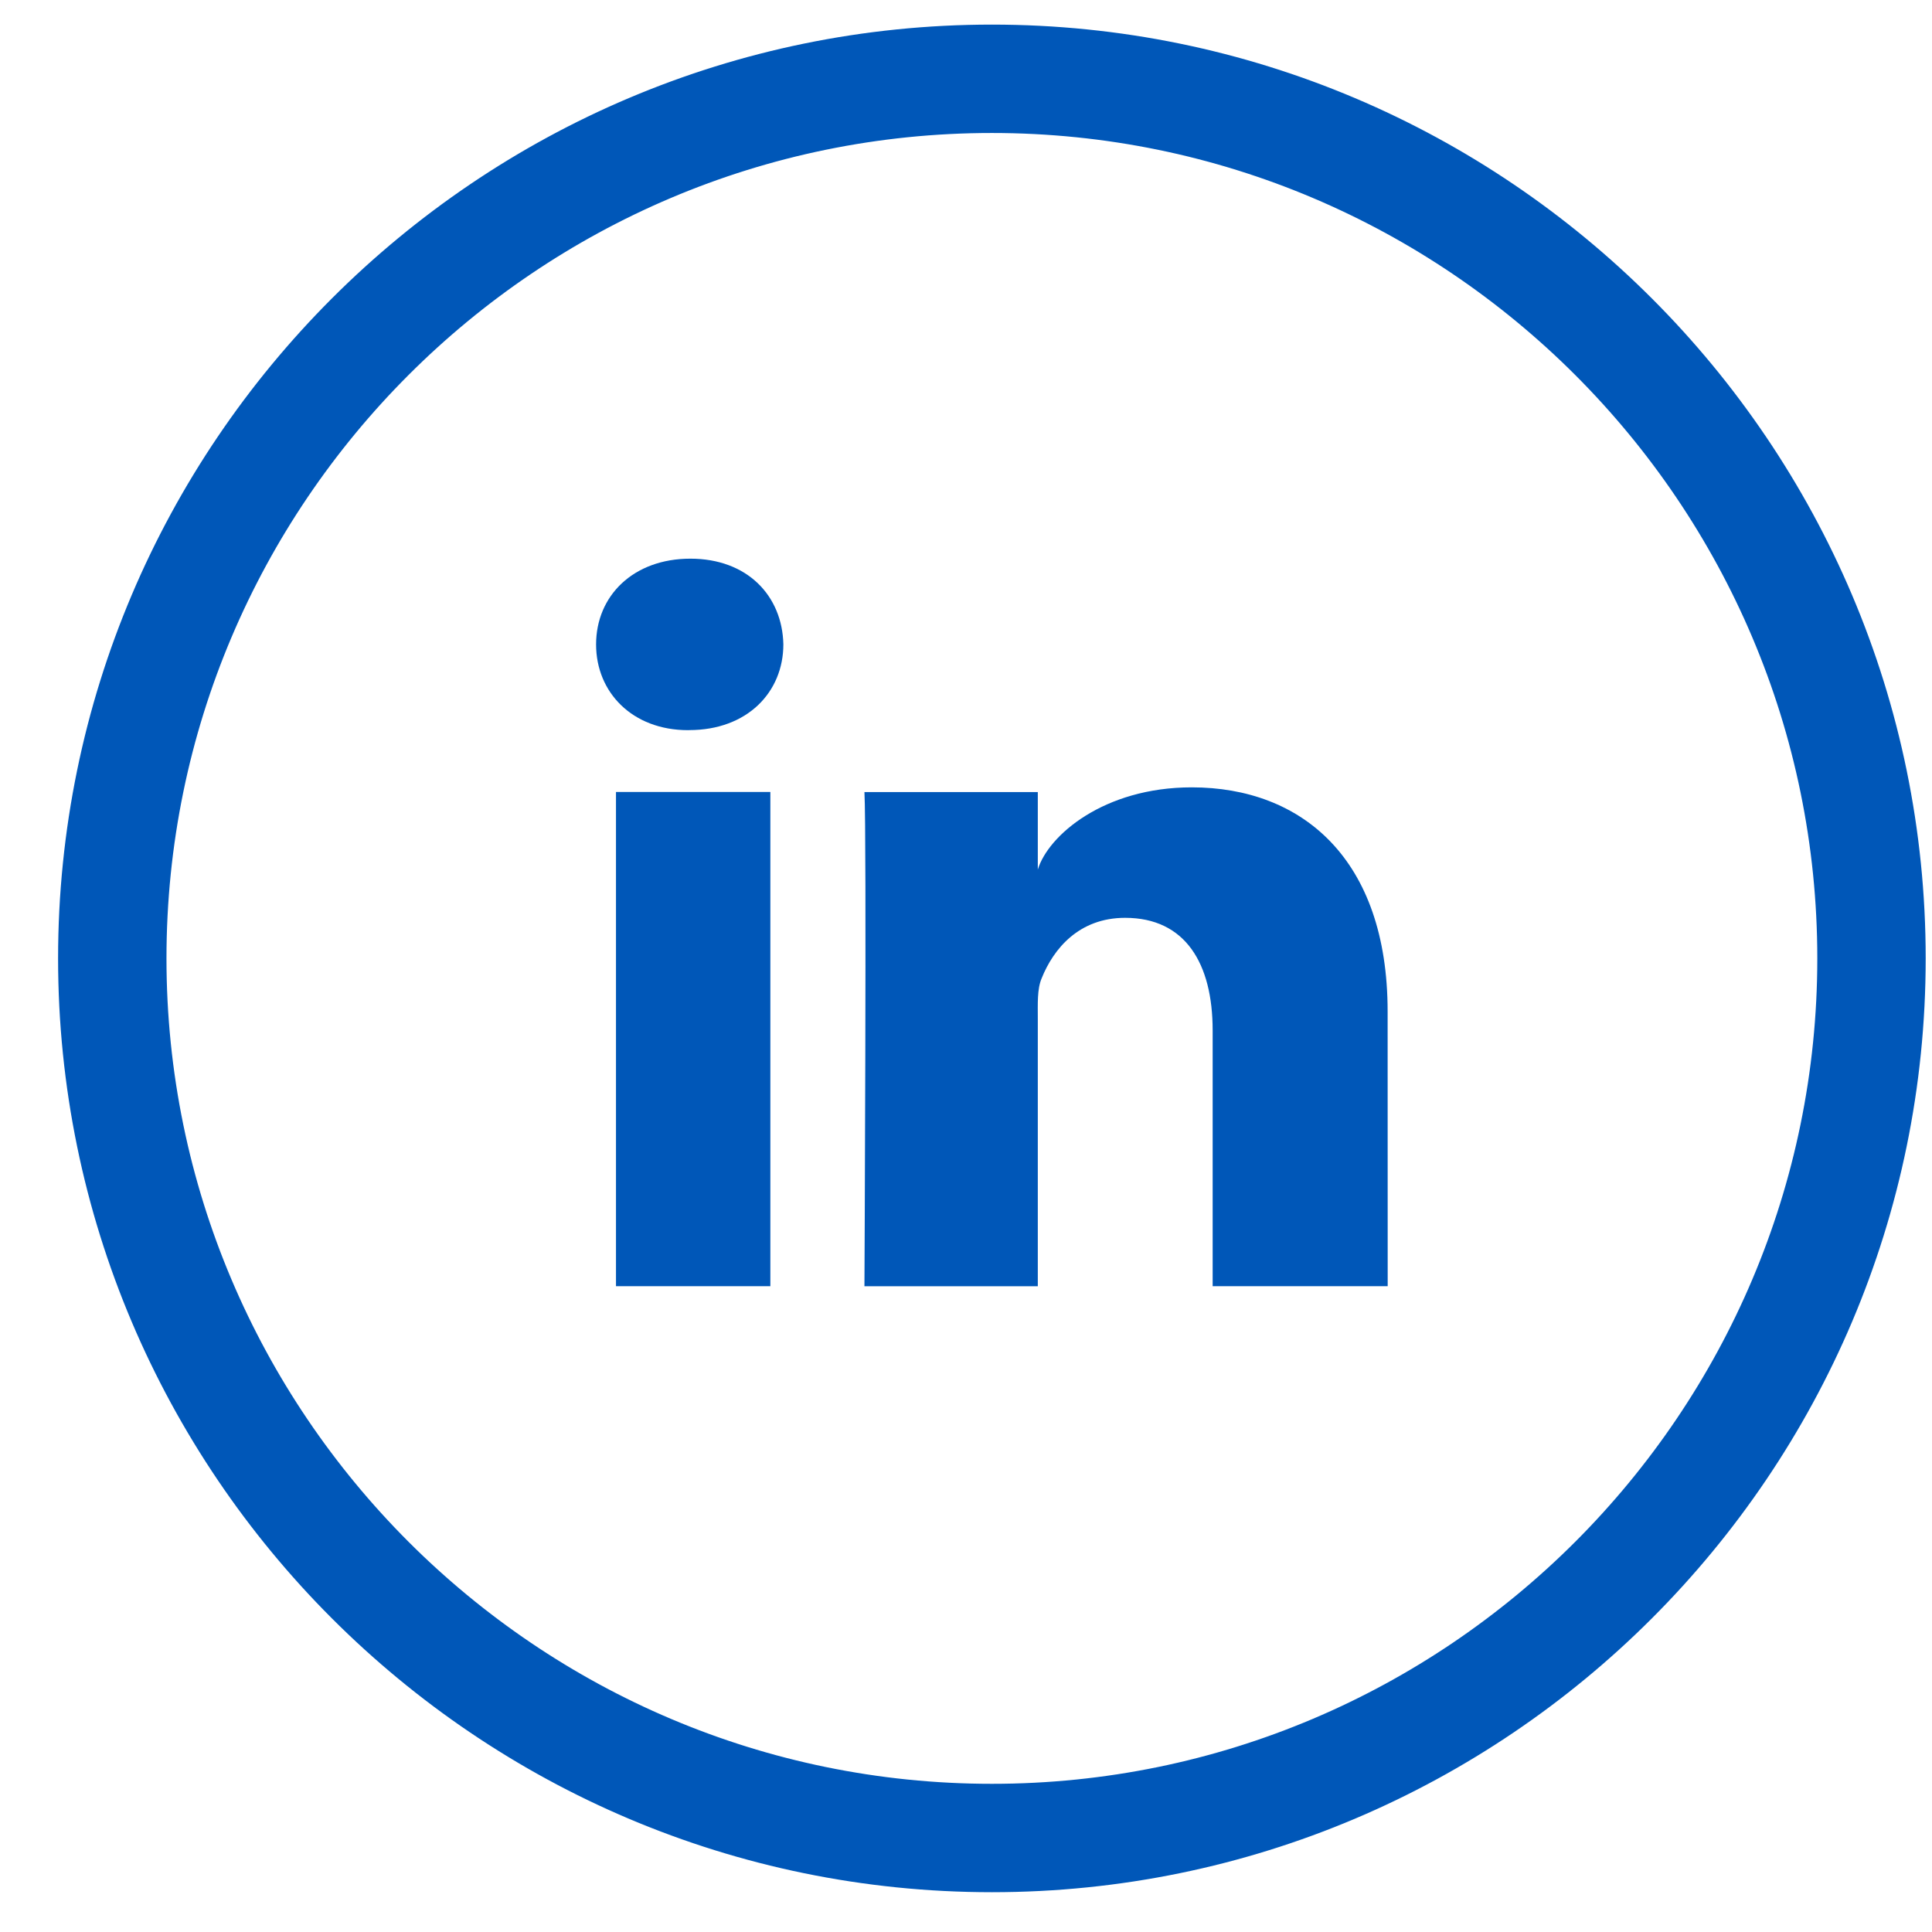 <svg height="30" viewBox="0 0 30 30" width="30" xmlns="http://www.w3.org/2000/svg"><g fill="#0057b8" fill-rule="evenodd" transform="translate(1.402 .882)"><path d="m14 .683c-7.343 0-13.317 5.974-13.317 13.317 0 7.343 5.974 13.317 13.317 13.317 7.343 0 13.317-5.974 13.317-13.317 0-7.343-5.974-13.317-13.317-13.317m0 27.317c-7.719 0-14-6.281-14-14 0-7.719 6.281-14 14-14 7.719 0 14 6.281 14 14 0 7.719-6.281 14-14 14" stroke="#0057b8"/><path d="m20.146 19.09h-2.718v-3.972c0-1.039-.424-1.748-1.359-1.748-.715 0-1.112.478-1.297.941-.07.165-.059.395-.059.627v4.153h-2.692s.036-7.035 0-7.674h2.692v1.204c.159-.526 1.019-1.277 2.391-1.277 1.703 0 3.041 1.103 3.041 3.481zm-10.846-8.634h-.017c-.867 0-1.429-.588-1.429-1.331 0-.756.578-1.332 1.464-1.332.883 0 1.427.574 1.444 1.33 0 .743-.561 1.332-1.462 1.332zm-1.137 8.634h2.397v-7.674h-2.397z"/></g></svg>